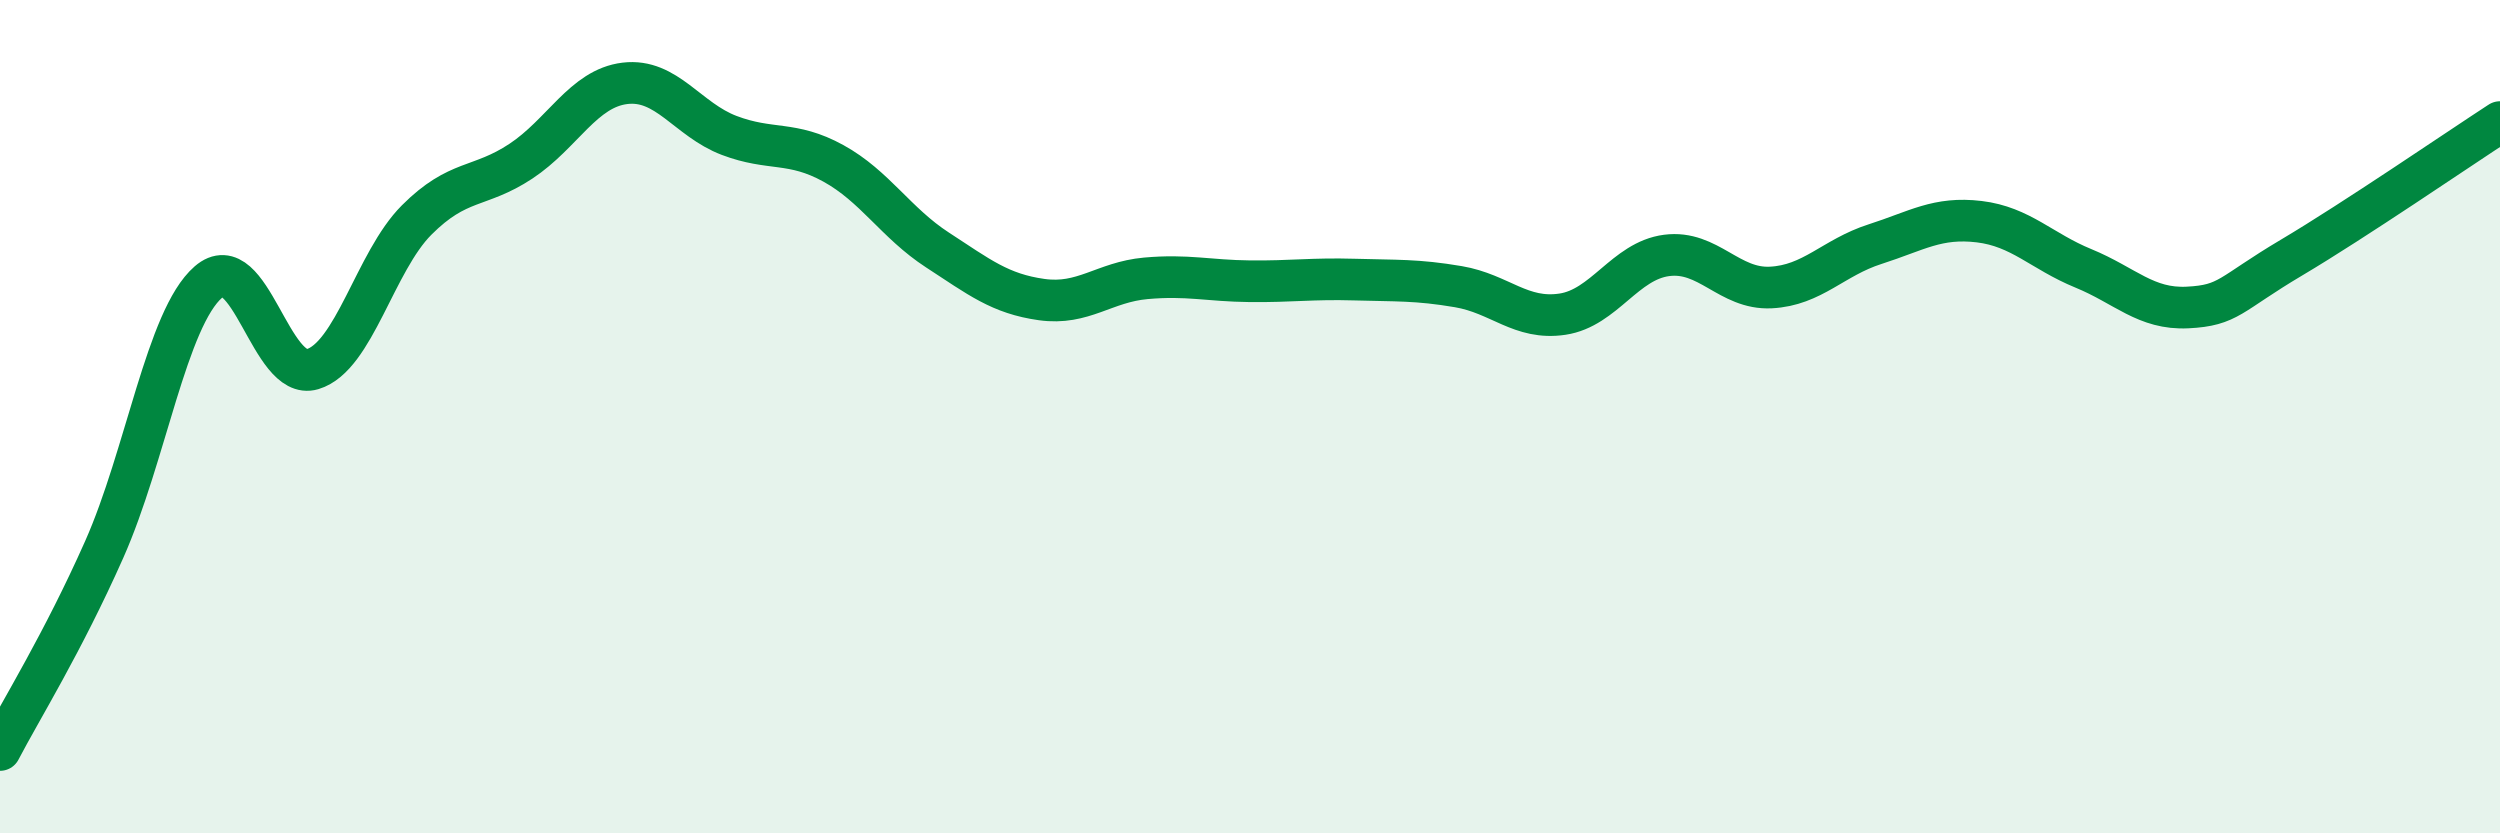 
    <svg width="60" height="20" viewBox="0 0 60 20" xmlns="http://www.w3.org/2000/svg">
      <path
        d="M 0,18 C 0.5,17.04 1.5,15.44 2.5,13.19 C 3.5,10.94 4,7.64 5,6.77 C 6,5.9 6.5,9.16 7.5,8.86 C 8.5,8.56 9,6.28 10,5.28 C 11,4.28 11.5,4.53 12.5,3.87 C 13.5,3.21 14,2.12 15,2 C 16,1.88 16.5,2.87 17.5,3.25 C 18.5,3.63 19,3.37 20,3.92 C 21,4.47 21.5,5.35 22.5,6 C 23.5,6.65 24,7.05 25,7.19 C 26,7.33 26.5,6.77 27.5,6.68 C 28.5,6.59 29,6.74 30,6.75 C 31,6.76 31.5,6.68 32.5,6.71 C 33.5,6.74 34,6.71 35,6.88 C 36,7.05 36.5,7.69 37.5,7.54 C 38.5,7.39 39,6.26 40,6.13 C 41,6 41.5,6.95 42.5,6.9 C 43.5,6.85 44,6.18 45,5.86 C 46,5.54 46.5,5.2 47.5,5.32 C 48.5,5.44 49,6.03 50,6.44 C 51,6.85 51.5,7.43 52.5,7.38 C 53.5,7.33 53.5,7.07 55,6.18 C 56.5,5.29 59,3.58 60,2.93L60 20L0 20Z"
        fill="#008740"
        opacity="0.1"
        stroke-linecap="round"
        stroke-linejoin="round"
      />
      <path
        d="M 0,18 C 0.5,17.04 1.5,15.44 2.5,13.19 C 3.5,10.94 4,7.64 5,6.77 C 6,5.9 6.5,9.16 7.5,8.86 C 8.5,8.56 9,6.28 10,5.28 C 11,4.28 11.5,4.53 12.5,3.87 C 13.5,3.21 14,2.12 15,2 C 16,1.88 16.5,2.87 17.5,3.25 C 18.5,3.63 19,3.37 20,3.92 C 21,4.47 21.5,5.35 22.5,6 C 23.5,6.65 24,7.05 25,7.19 C 26,7.33 26.5,6.77 27.5,6.68 C 28.5,6.59 29,6.74 30,6.75 C 31,6.76 31.5,6.68 32.5,6.71 C 33.5,6.74 34,6.71 35,6.88 C 36,7.05 36.5,7.69 37.5,7.54 C 38.5,7.39 39,6.26 40,6.13 C 41,6 41.5,6.95 42.5,6.9 C 43.5,6.85 44,6.18 45,5.86 C 46,5.54 46.5,5.2 47.5,5.32 C 48.5,5.44 49,6.03 50,6.44 C 51,6.85 51.5,7.43 52.5,7.38 C 53.5,7.33 53.5,7.07 55,6.18 C 56.5,5.29 59,3.58 60,2.93"
        stroke="#008740"
        stroke-width="1"
        fill="none"
        stroke-linecap="round"
        stroke-linejoin="round"
      />
    </svg>
  